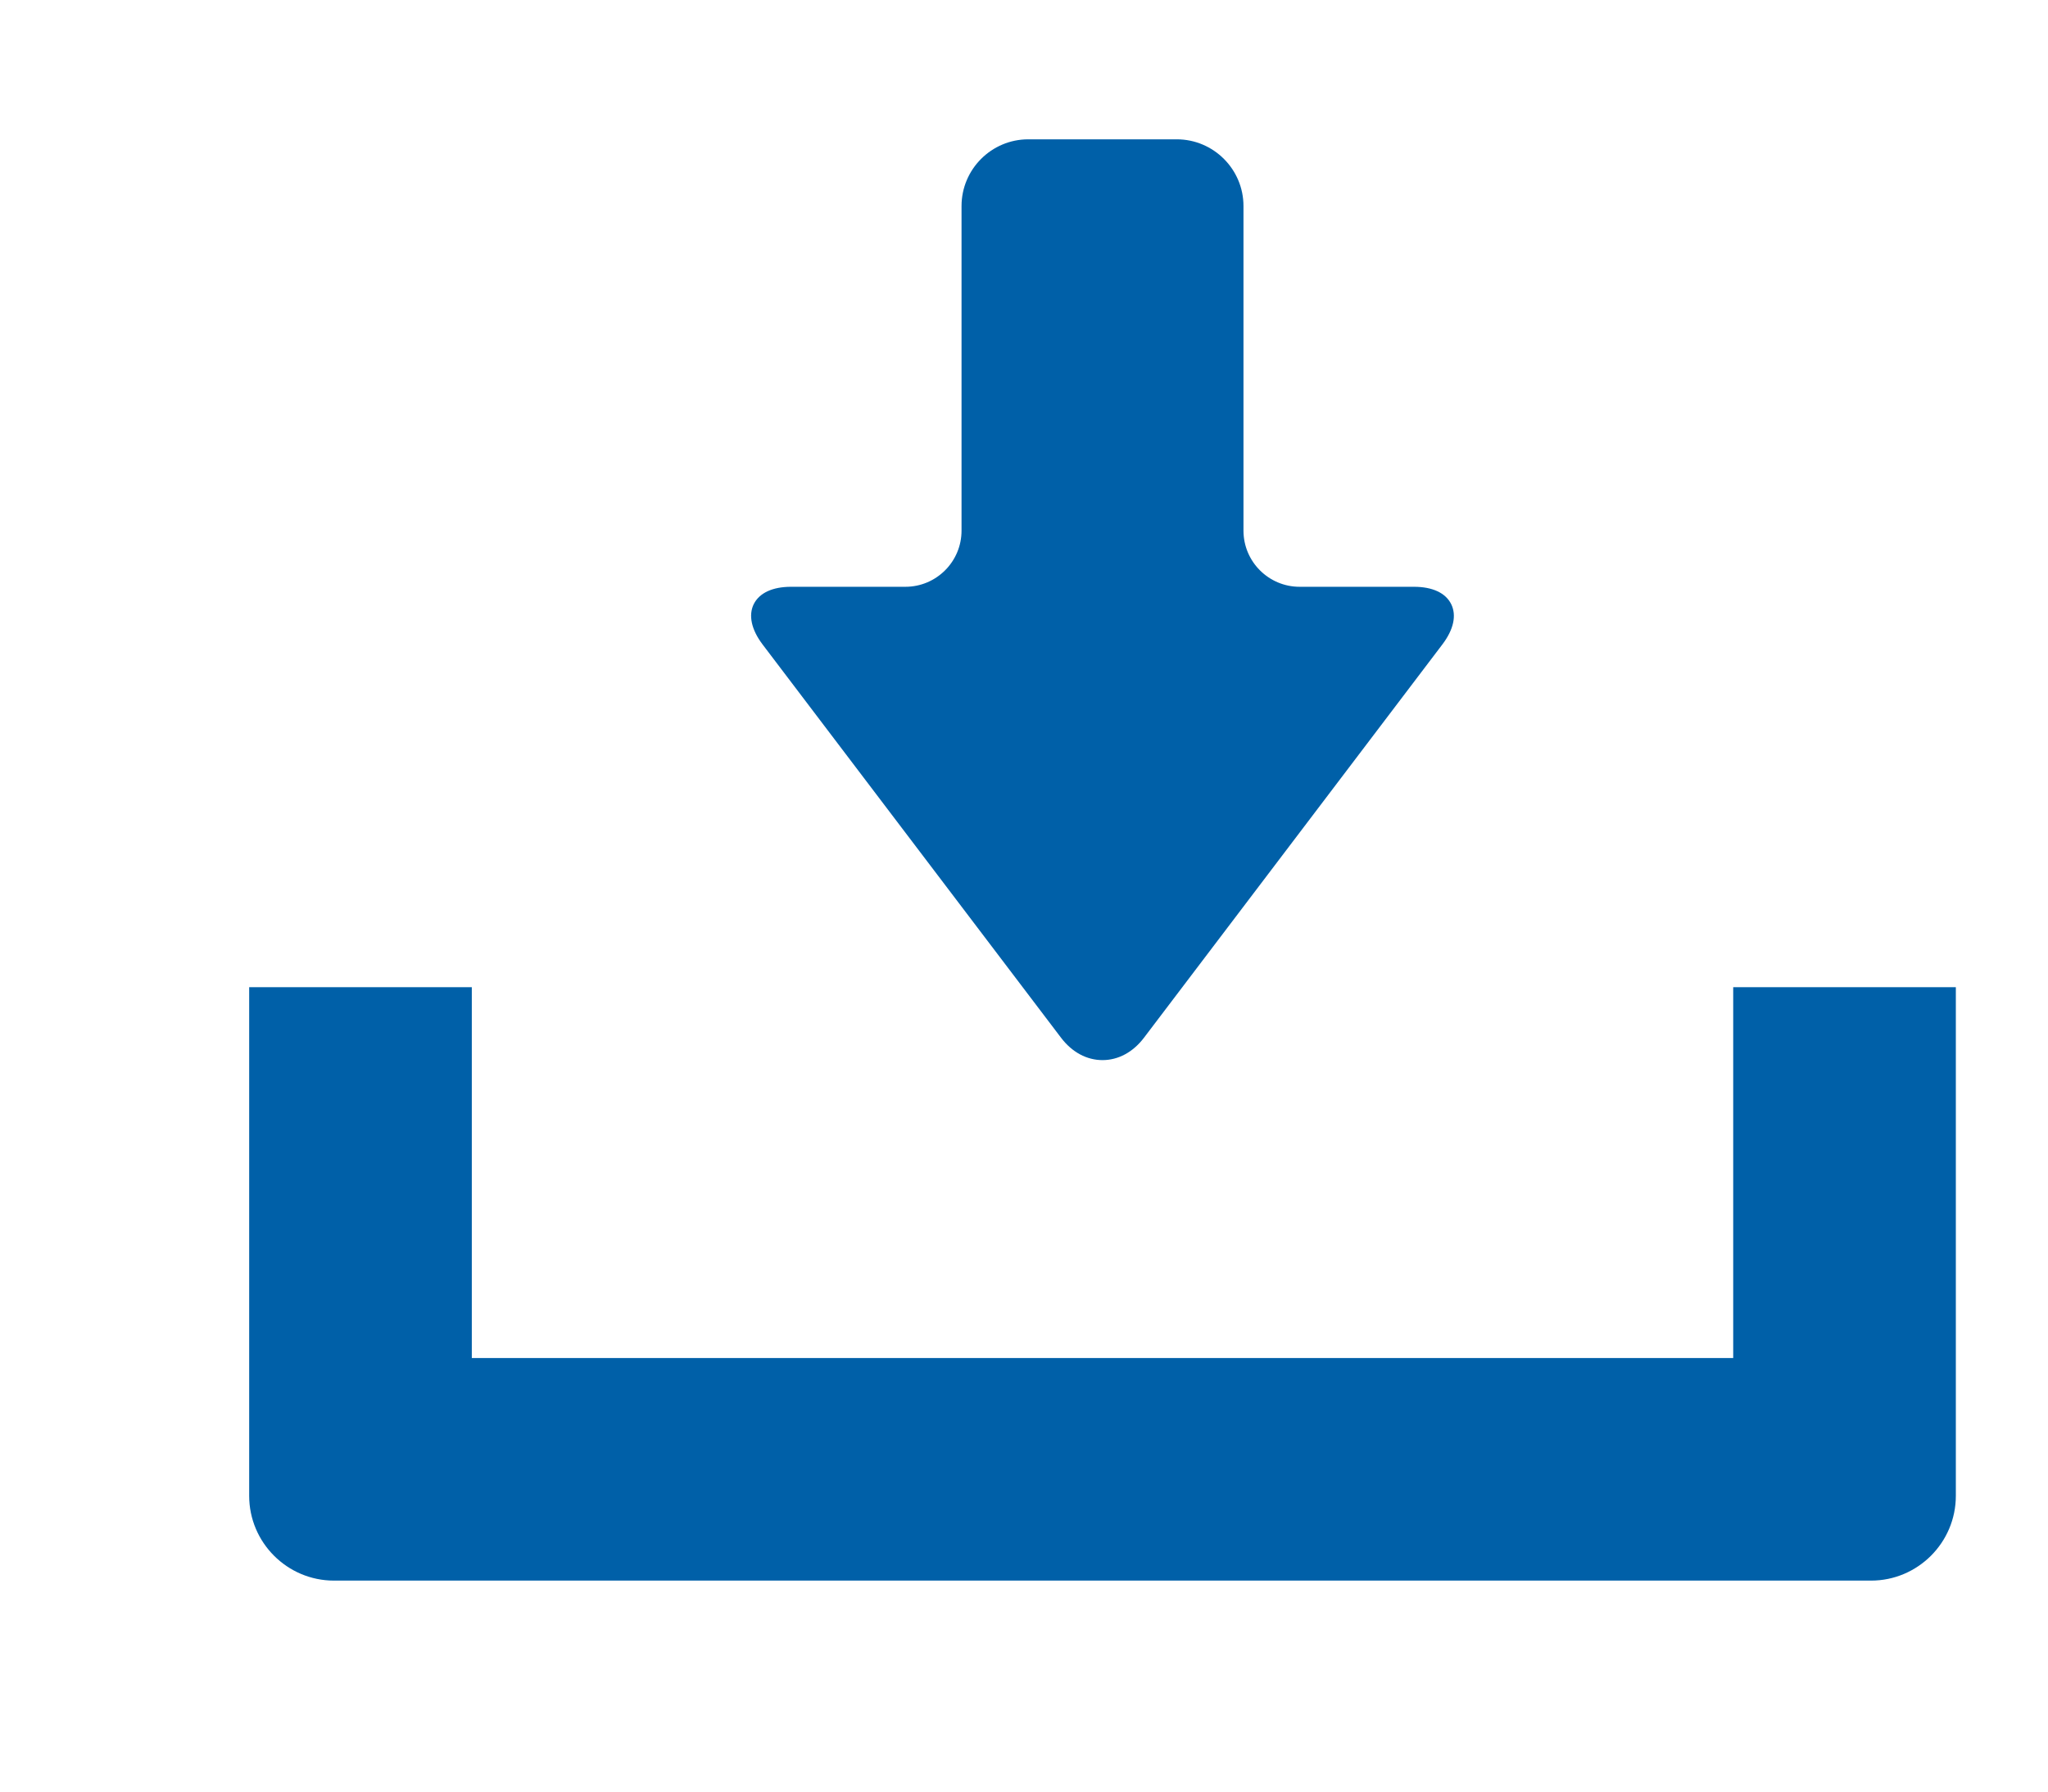 <svg width="24" height="21" viewBox="0 0 24 21" fill="none" xmlns="http://www.w3.org/2000/svg">
<g clip-path="url(#clip0_549_6)">
<g clip-path="url(#clip1_549_6)">
<path d="M13.405 12.165C13.277 12.333 13.105 12.426 12.92 12.426C12.735 12.426 12.563 12.333 12.435 12.165L8.935 7.552C8.805 7.379 8.769 7.212 8.833 7.081C8.899 6.95 9.053 6.878 9.27 6.878H10.61C10.973 6.878 11.268 6.583 11.268 6.22V2.415C11.268 1.984 11.619 1.633 12.05 1.633H13.79C14.221 1.633 14.572 1.984 14.572 2.415V6.22C14.572 6.583 14.867 6.878 15.23 6.878H16.57C16.787 6.878 16.941 6.95 17.006 7.081C17.071 7.212 17.035 7.379 16.904 7.552L13.405 12.165Z" fill="#0060A8"/>
<path d="M5.529 11.571V15.918H20.311V11.571H22.92V17.533C22.92 18.081 22.474 18.527 21.926 18.527H3.914C3.366 18.527 2.92 18.081 2.92 17.533V11.571H5.529Z" fill="#0060A8"/>
</g>
</g>
<defs>
<clipPath id="clip0_549_6">
<rect width="23" height="20" fill="white" transform="translate(0.92 0.08)"/>
</clipPath>
<clipPath id="clip1_549_6">
<rect width="20" height="20" fill="white" transform="matrix(-1 0 0 1 22.92 0.08)"/>
</clipPath>
</defs>
</svg>
